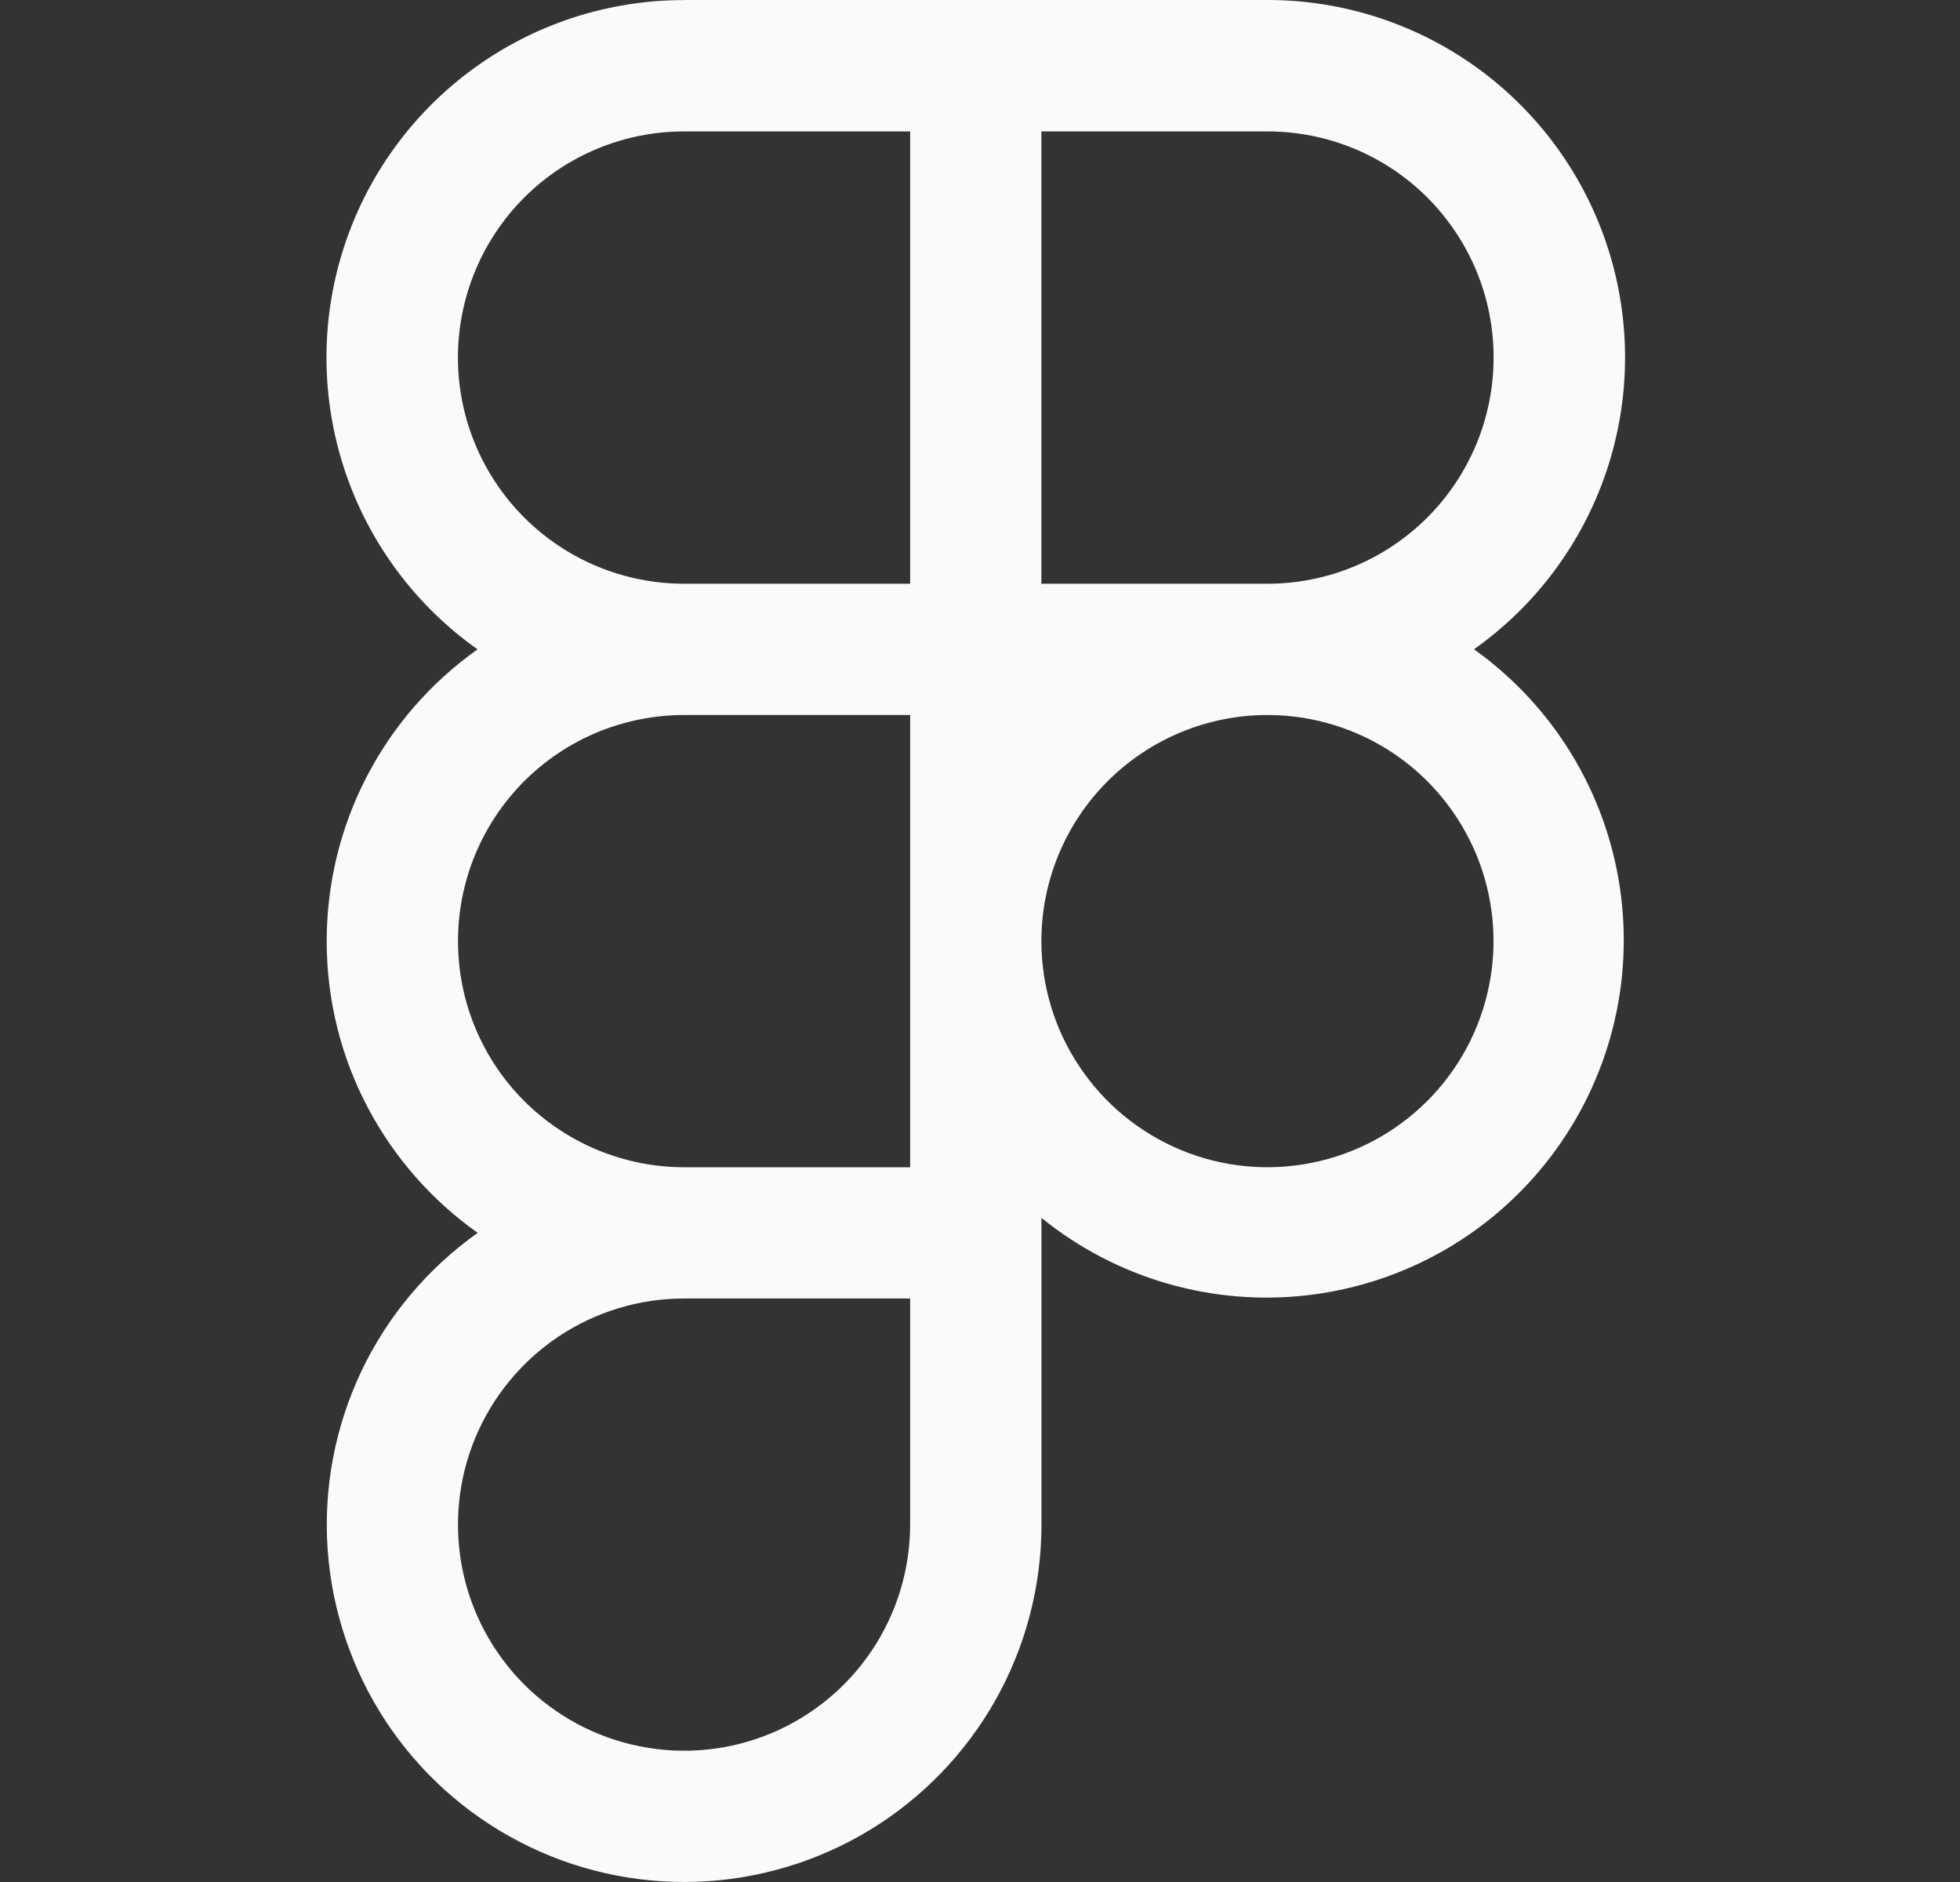 <?xml version="1.0" encoding="utf-8"?>
<svg xmlns="http://www.w3.org/2000/svg" width="25" height="24" viewBox="0 0 25 24" fill="none">
<rect x="0" y="0" width="25" height="24" fill="#333333" stroke="none"/>
<path fill-rule="evenodd" clip-rule="evenodd" d="M8.725 0.001C7.757 0 6.814 0.308 6.033 0.879C5.252 1.45 4.672 2.255 4.379 3.177C4.085 4.099 4.093 5.091 4.401 6.009C4.709 6.926 5.301 7.722 6.091 8.281C5.496 8.702 5.011 9.259 4.676 9.907C4.341 10.554 4.167 11.273 4.167 12.001C4.167 13.537 4.928 14.897 6.093 15.722C5.455 16.174 4.943 16.783 4.608 17.489C4.273 18.196 4.125 18.977 4.179 19.758C4.234 20.538 4.488 21.291 4.917 21.945C5.347 22.599 5.937 23.131 6.632 23.49C7.327 23.85 8.102 24.024 8.884 23.997C9.666 23.97 10.427 23.742 11.096 23.336C11.764 22.929 12.316 22.358 12.7 21.676C13.083 20.994 13.284 20.225 13.284 19.443V15.531C13.758 15.915 14.305 16.2 14.891 16.369C15.478 16.538 16.092 16.588 16.698 16.515C17.304 16.442 17.889 16.248 18.419 15.945C18.948 15.642 19.411 15.235 19.781 14.749C20.15 14.264 20.419 13.709 20.57 13.117C20.721 12.526 20.751 11.911 20.66 11.307C20.569 10.704 20.357 10.125 20.038 9.605C19.718 9.085 19.298 8.634 18.801 8.28C19.591 7.721 20.183 6.925 20.491 6.008C20.799 5.09 20.807 4.098 20.513 3.176C20.22 2.254 19.64 1.449 18.859 0.878C18.077 0.307 17.134 -0.001 16.167 1.25265e-06H8.728L8.725 0.001ZM11.609 14.885H8.725C8.347 14.885 7.972 14.81 7.622 14.665C7.272 14.52 6.954 14.308 6.686 14.04C6.419 13.773 6.206 13.455 6.061 13.105C5.916 12.755 5.842 12.38 5.842 12.001C5.842 11.623 5.916 11.248 6.061 10.898C6.206 10.548 6.419 10.23 6.686 9.962C6.954 9.695 7.272 9.482 7.622 9.337C7.972 9.193 8.347 9.118 8.725 9.118H11.609V14.885ZM8.725 7.444H11.609V1.676H8.725C7.96 1.676 7.227 1.979 6.686 2.52C6.145 3.061 5.841 3.795 5.841 4.56C5.841 5.324 6.145 6.058 6.686 6.599C7.227 7.14 7.96 7.444 8.725 7.444ZM19.051 4.559C19.051 5.323 18.748 6.056 18.208 6.597C17.668 7.138 16.935 7.443 16.171 7.444H13.283V1.676H16.168C16.546 1.676 16.921 1.75 17.271 1.895C17.621 2.04 17.939 2.252 18.207 2.52C18.474 2.788 18.687 3.106 18.832 3.456C18.977 3.805 19.051 4.18 19.051 4.559ZM13.283 11.998C13.284 11.234 13.588 10.502 14.128 9.962C14.668 9.423 15.4 9.119 16.163 9.118H16.17C16.74 9.119 17.297 9.288 17.771 9.605C18.244 9.922 18.613 10.373 18.831 10.899C19.049 11.426 19.106 12.006 18.994 12.565C18.883 13.124 18.608 13.637 18.205 14.04C17.802 14.443 17.289 14.718 16.73 14.829C16.171 14.941 15.591 14.884 15.065 14.666C14.538 14.448 14.088 14.079 13.771 13.605C13.453 13.132 13.284 12.575 13.283 12.005V11.998ZM8.725 16.559C8.155 16.559 7.598 16.728 7.123 17.045C6.649 17.362 6.28 17.812 6.061 18.339C5.843 18.866 5.786 19.445 5.897 20.005C6.008 20.564 6.283 21.078 6.686 21.481C7.089 21.884 7.603 22.159 8.162 22.27C8.721 22.382 9.301 22.325 9.828 22.107C10.355 21.889 10.805 21.519 11.122 21.045C11.439 20.571 11.608 20.014 11.609 19.444V16.559H8.725Z" fill="#FAFAFA"/>
</svg>
